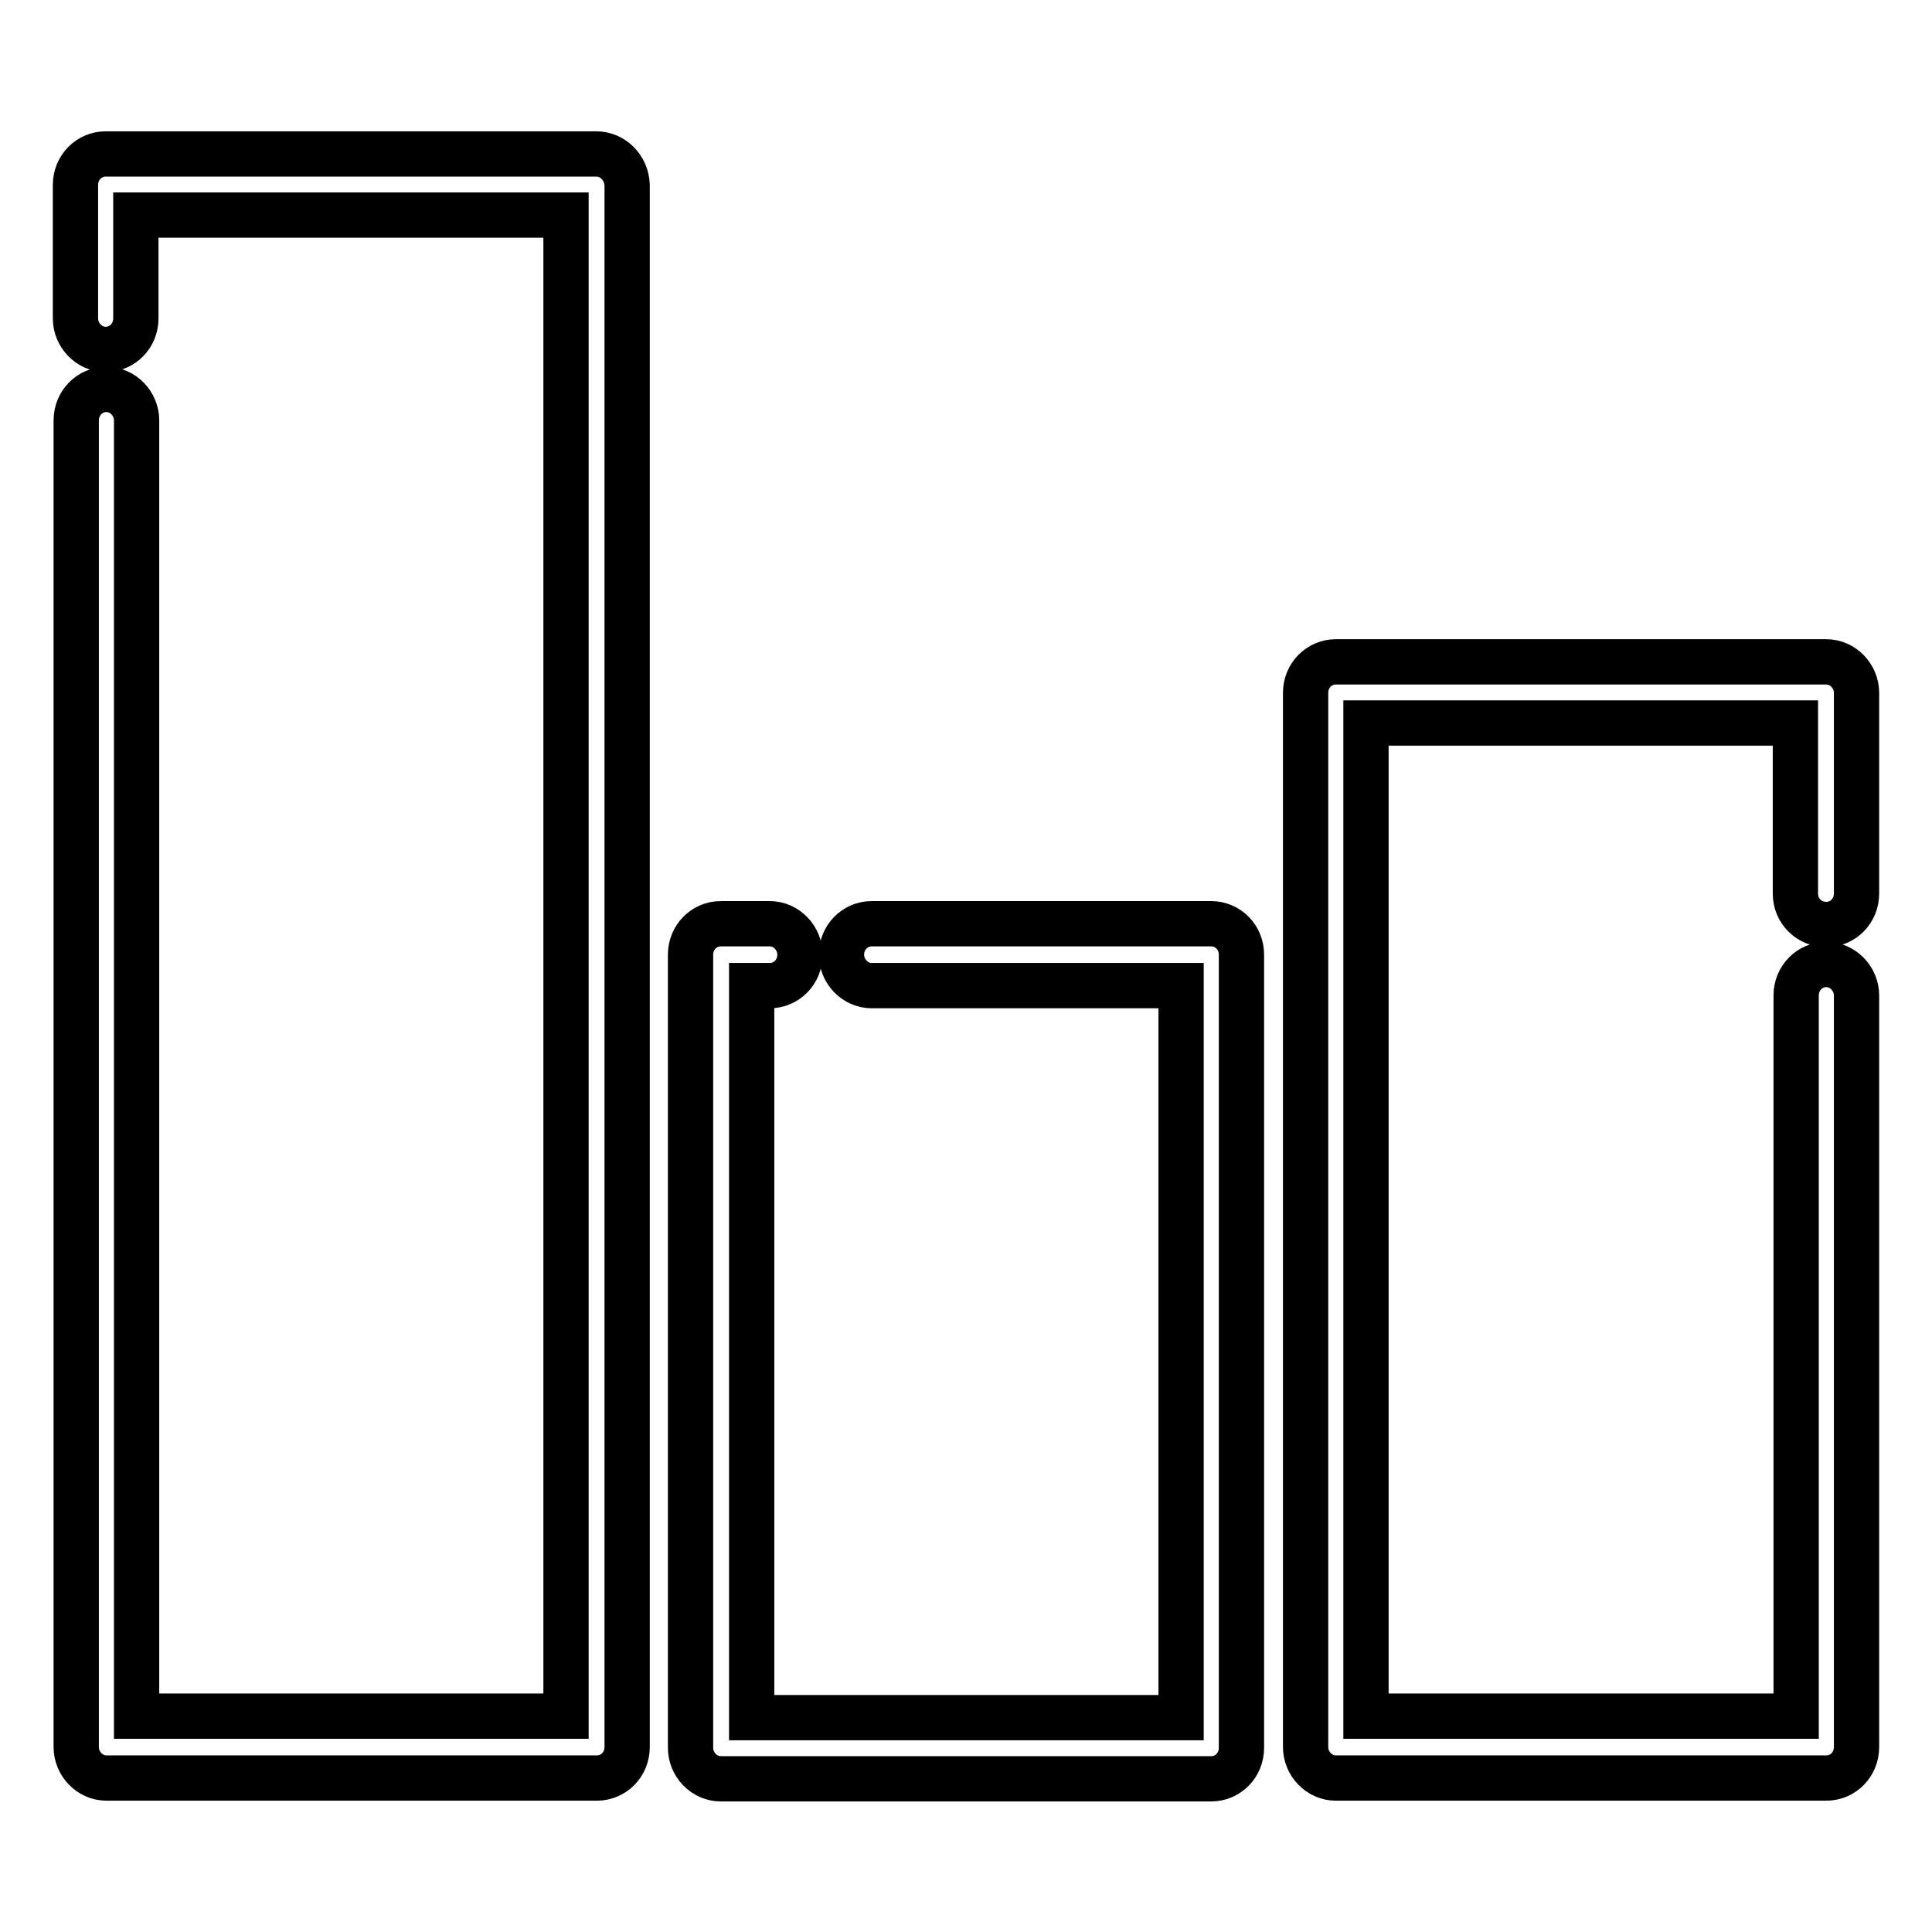 <?xml version="1.0" encoding="utf-8"?>
<!-- Svg Vector Icons : http://www.onlinewebfonts.com/icon -->
<!DOCTYPE svg PUBLIC "-//W3C//DTD SVG 1.1//EN" "http://www.w3.org/Graphics/SVG/1.1/DTD/svg11.dtd">
<svg version="1.1" xmlns="http://www.w3.org/2000/svg" xmlns:xlink="http://www.w3.org/1999/xlink" x="0px" y="0px" viewBox="0 0 256 256" enable-background="new 0 0 256 256" xml:space="preserve">
<g> <path stroke-width="6" fill-opacity="0" stroke="#000000"  d="M79,20.4H14c-2.2,0-4,1.8-4,4.1v17.7c0,2.2,1.8,4.1,4,4.1c2.2,0,4-1.8,4-4.1V28.5H75v198.9H18.1V55.7 c0-2.2-1.8-4.1-4-4.1c-2.2,0-4,1.8-4,4.1v175.8c0,2.2,1.8,4.1,4,4.1h65c2.2,0,4-1.8,4-4.1v-207C83,22.2,81.2,20.4,79,20.4z  M160.5,122.4h-45c-2.2,0-4,1.8-4,4.1c0,2.2,1.8,4.1,4,4.1h41v97H99.6v-97h2.4c2.2,0,4-1.8,4-4.1c0-2.2-1.8-4.1-4-4.1h-6.5 c-2.2,0-4,1.8-4,4.1v105.1c0,2.2,1.8,4.1,4,4.1h65c2.2,0,4-1.8,4-4.1V126.5C164.5,124.2,162.7,122.4,160.5,122.4L160.5,122.4z  M242,122.5c2.2,0,4-1.8,4-4.1V91.8c0-2.2-1.8-4.1-4-4.1h-65c-2.2,0-4,1.8-4,4.1v139.7c0,2.2,1.8,4.1,4,4.1h65c2.2,0,4-1.8,4-4.1 v-99.6c0-2.2-1.8-4.1-4-4.1s-4,1.8-4,4.1v95.5H181V95.8h56.9v22.6C237.9,120.7,239.7,122.5,242,122.5L242,122.5z"/></g>
</svg>